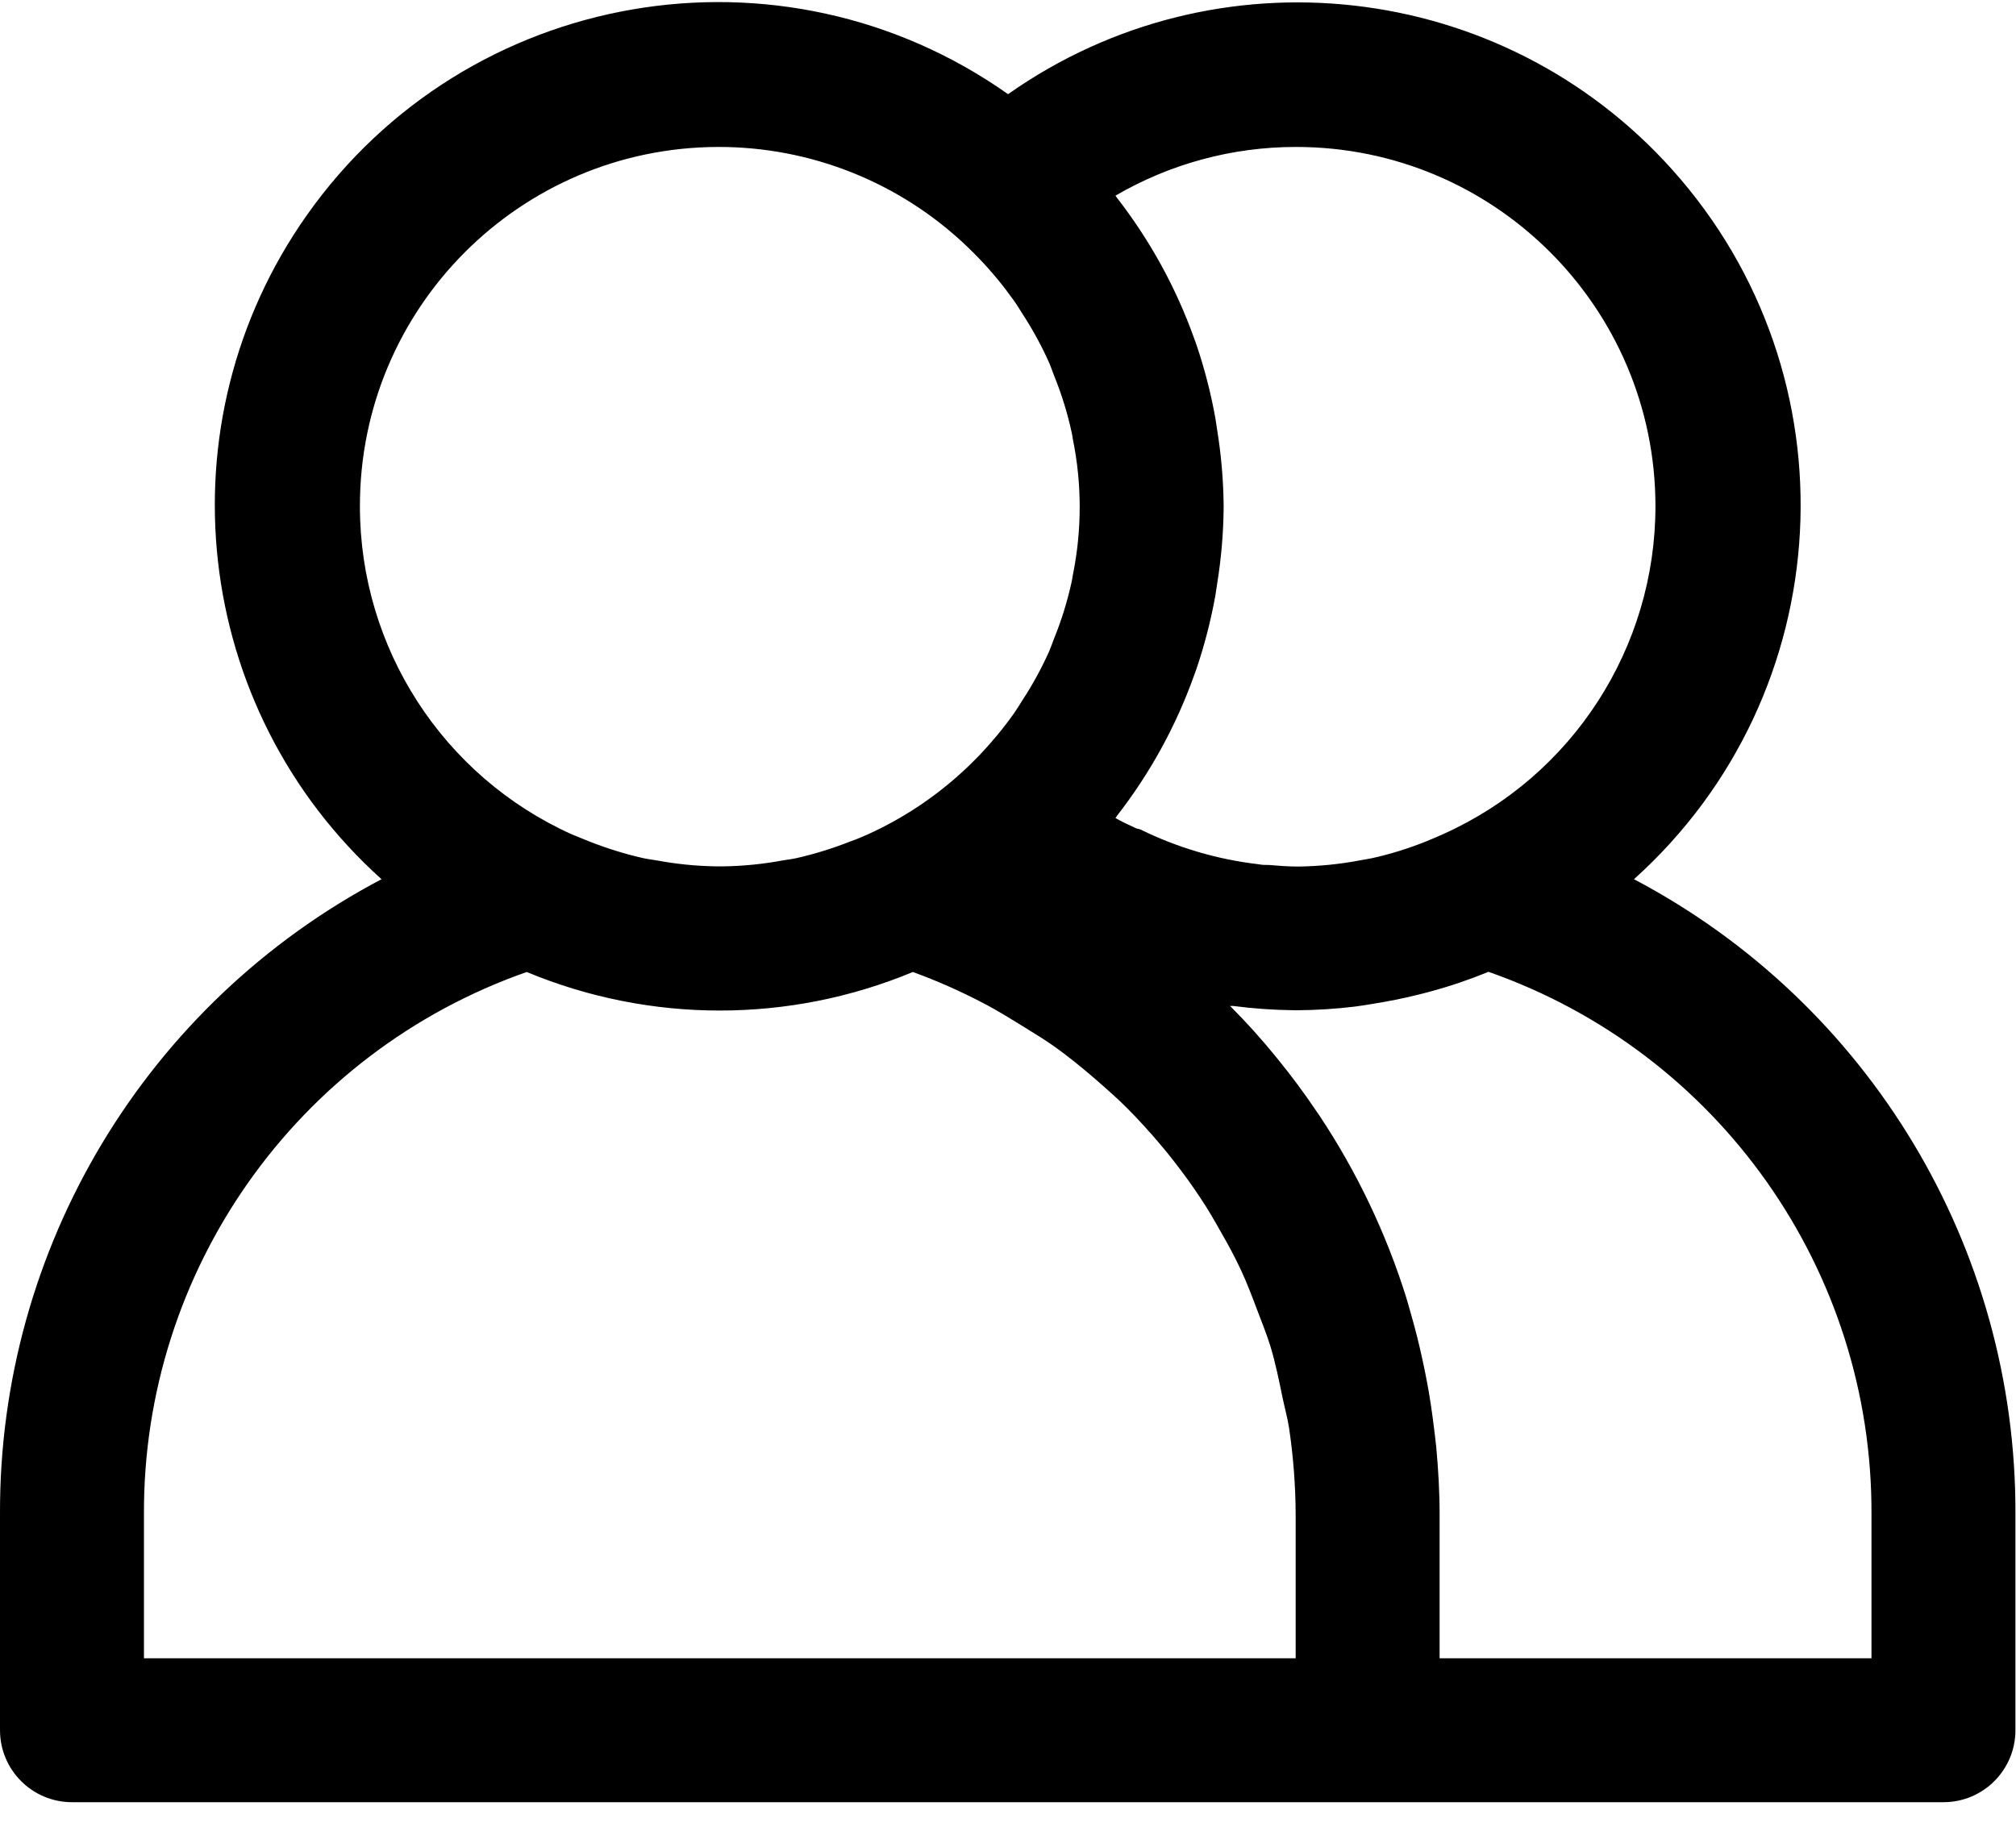 <?xml version="1.0" encoding="UTF-8"?> <svg xmlns="http://www.w3.org/2000/svg" xmlns:xlink="http://www.w3.org/1999/xlink" width="32px" height="29px" viewBox="0 0 32 29" version="1.1"><title>users</title><defs><filter id="filter-1"><feColorMatrix in="SourceGraphic" type="matrix" values="0 0 0 0 1 0 0 0 0 1 0 0 0 0 1 0 0 0 1 0"></feColorMatrix></filter></defs><g id="Page-1" stroke="none" stroke-width="1" fill="none" fill-rule="evenodd"><g filter="url(#filter-1)" id="users"><g><path d="M25.936,13.958 C29.214,11.01 29.483,5.963 26.535,2.684 C23.832,-0.323 19.307,-0.834 16.001,1.495 C12.398,-1.048 7.415,-0.189 4.871,3.415 C2.538,6.722 3.046,11.251 6.056,13.958 C2.317,15.929 -0.017,19.814 4.23106169e-05,24.041 L4.23106169e-05,27.468 C4.23106169e-05,28.099 0.512,28.611 1.143,28.611 L30.849,28.611 C31.48,28.611 31.991,28.099 31.991,27.468 L31.991,24.041 C32.008,19.814 29.675,15.929 25.936,13.958 Z M20.566,2.333 C23.716,2.329 26.273,4.88 26.277,8.031 C26.279,10.278 24.963,12.317 22.914,13.239 C22.826,13.279 22.738,13.316 22.649,13.353 C22.367,13.467 22.076,13.558 21.779,13.624 C21.722,13.637 21.665,13.644 21.607,13.655 C21.275,13.719 20.939,13.753 20.601,13.757 C20.449,13.757 20.296,13.745 20.144,13.732 C20.087,13.732 20.03,13.732 19.973,13.72 C19.323,13.644 18.692,13.458 18.105,13.17 C18.083,13.159 18.058,13.16 18.036,13.151 C17.922,13.096 17.808,13.048 17.706,12.987 C17.715,12.975 17.721,12.963 17.73,12.951 C18.254,12.278 18.667,11.526 18.954,10.722 L18.989,10.626 C19.119,10.242 19.221,9.85 19.292,9.451 C19.302,9.392 19.31,9.336 19.319,9.273 C19.385,8.867 19.42,8.457 19.423,8.045 C19.42,7.634 19.385,7.225 19.319,6.819 C19.31,6.76 19.302,6.705 19.292,6.642 C19.221,6.243 19.119,5.85 18.989,5.466 L18.954,5.37 C18.667,4.567 18.254,3.815 17.73,3.141 C17.721,3.13 17.715,3.117 17.706,3.106 C18.574,2.6 19.561,2.333 20.566,2.333 Z M5.713,8.045 C5.705,4.898 8.249,2.341 11.396,2.333 C12.871,2.329 14.29,2.897 15.355,3.918 C15.421,3.982 15.486,4.046 15.55,4.113 C15.746,4.318 15.927,4.538 16.092,4.77 C16.142,4.84 16.188,4.916 16.234,4.989 C16.394,5.235 16.534,5.493 16.654,5.76 C16.682,5.825 16.704,5.892 16.729,5.957 C16.85,6.253 16.944,6.558 17.012,6.871 C17.021,6.905 17.023,6.939 17.03,6.975 C17.174,7.684 17.174,8.415 17.03,9.125 C17.023,9.16 17.02,9.195 17.012,9.229 C16.944,9.541 16.85,9.847 16.729,10.143 C16.704,10.208 16.682,10.274 16.654,10.339 C16.534,10.606 16.394,10.864 16.234,11.109 C16.188,11.182 16.142,11.258 16.092,11.329 C15.927,11.561 15.746,11.78 15.55,11.986 C15.486,12.052 15.421,12.116 15.355,12.18 C14.892,12.621 14.359,12.981 13.777,13.245 C13.684,13.287 13.591,13.326 13.496,13.359 C13.22,13.468 12.937,13.556 12.648,13.622 C12.576,13.638 12.502,13.647 12.429,13.659 C12.118,13.717 11.804,13.749 11.488,13.754 L11.363,13.754 C11.047,13.749 10.733,13.717 10.422,13.659 C10.349,13.647 10.275,13.638 10.203,13.622 C9.914,13.556 9.631,13.468 9.355,13.359 C9.26,13.321 9.167,13.282 9.074,13.245 C7.03,12.322 5.715,10.288 5.713,8.045 Z M20.566,26.326 L2.285,26.326 L2.285,24.041 C2.268,20.169 4.708,16.712 8.361,15.431 C10.322,16.247 12.528,16.247 14.49,15.431 C14.871,15.57 15.243,15.734 15.603,15.923 C15.84,16.045 16.06,16.185 16.288,16.325 C16.437,16.418 16.587,16.508 16.73,16.61 C16.951,16.766 17.159,16.937 17.363,17.111 C17.495,17.226 17.625,17.34 17.748,17.454 C17.937,17.632 18.114,17.821 18.284,18.014 C18.406,18.153 18.525,18.295 18.638,18.441 C18.788,18.633 18.931,18.83 19.063,19.032 C19.178,19.203 19.279,19.381 19.38,19.56 C19.494,19.756 19.599,19.953 19.695,20.157 C19.791,20.362 19.876,20.586 19.958,20.804 C20.03,20.994 20.106,21.182 20.166,21.375 C20.246,21.64 20.302,21.915 20.358,22.189 C20.392,22.351 20.437,22.51 20.462,22.674 C20.529,23.127 20.564,23.583 20.566,24.041 L20.566,26.326 L20.566,26.326 Z M29.706,26.326 L22.851,26.326 L22.851,24.041 C22.851,23.683 22.83,23.329 22.798,22.978 C22.789,22.875 22.773,22.774 22.762,22.671 C22.731,22.418 22.695,22.168 22.647,21.92 C22.627,21.814 22.605,21.708 22.582,21.601 C22.528,21.347 22.464,21.095 22.392,20.845 C22.368,20.763 22.346,20.679 22.321,20.598 C22.001,19.576 21.537,18.604 20.944,17.711 L20.899,17.646 C20.703,17.354 20.493,17.072 20.27,16.799 L20.262,16.789 C20.033,16.506 19.785,16.23 19.525,15.97 C19.54,15.97 19.556,15.97 19.572,15.97 C19.894,16.012 20.219,16.035 20.544,16.038 L20.607,16.038 C20.908,16.036 21.209,16.016 21.507,15.98 C21.601,15.969 21.694,15.952 21.787,15.937 C22.03,15.899 22.27,15.851 22.507,15.792 C22.574,15.775 22.643,15.759 22.712,15.739 C23.022,15.655 23.328,15.551 23.626,15.428 C27.282,16.709 29.723,20.167 29.706,24.041 L29.706,26.326 L29.706,26.326 Z" id="Shape" fill="#000000" fill-rule="nonzero"></path></g></g></g></svg> 